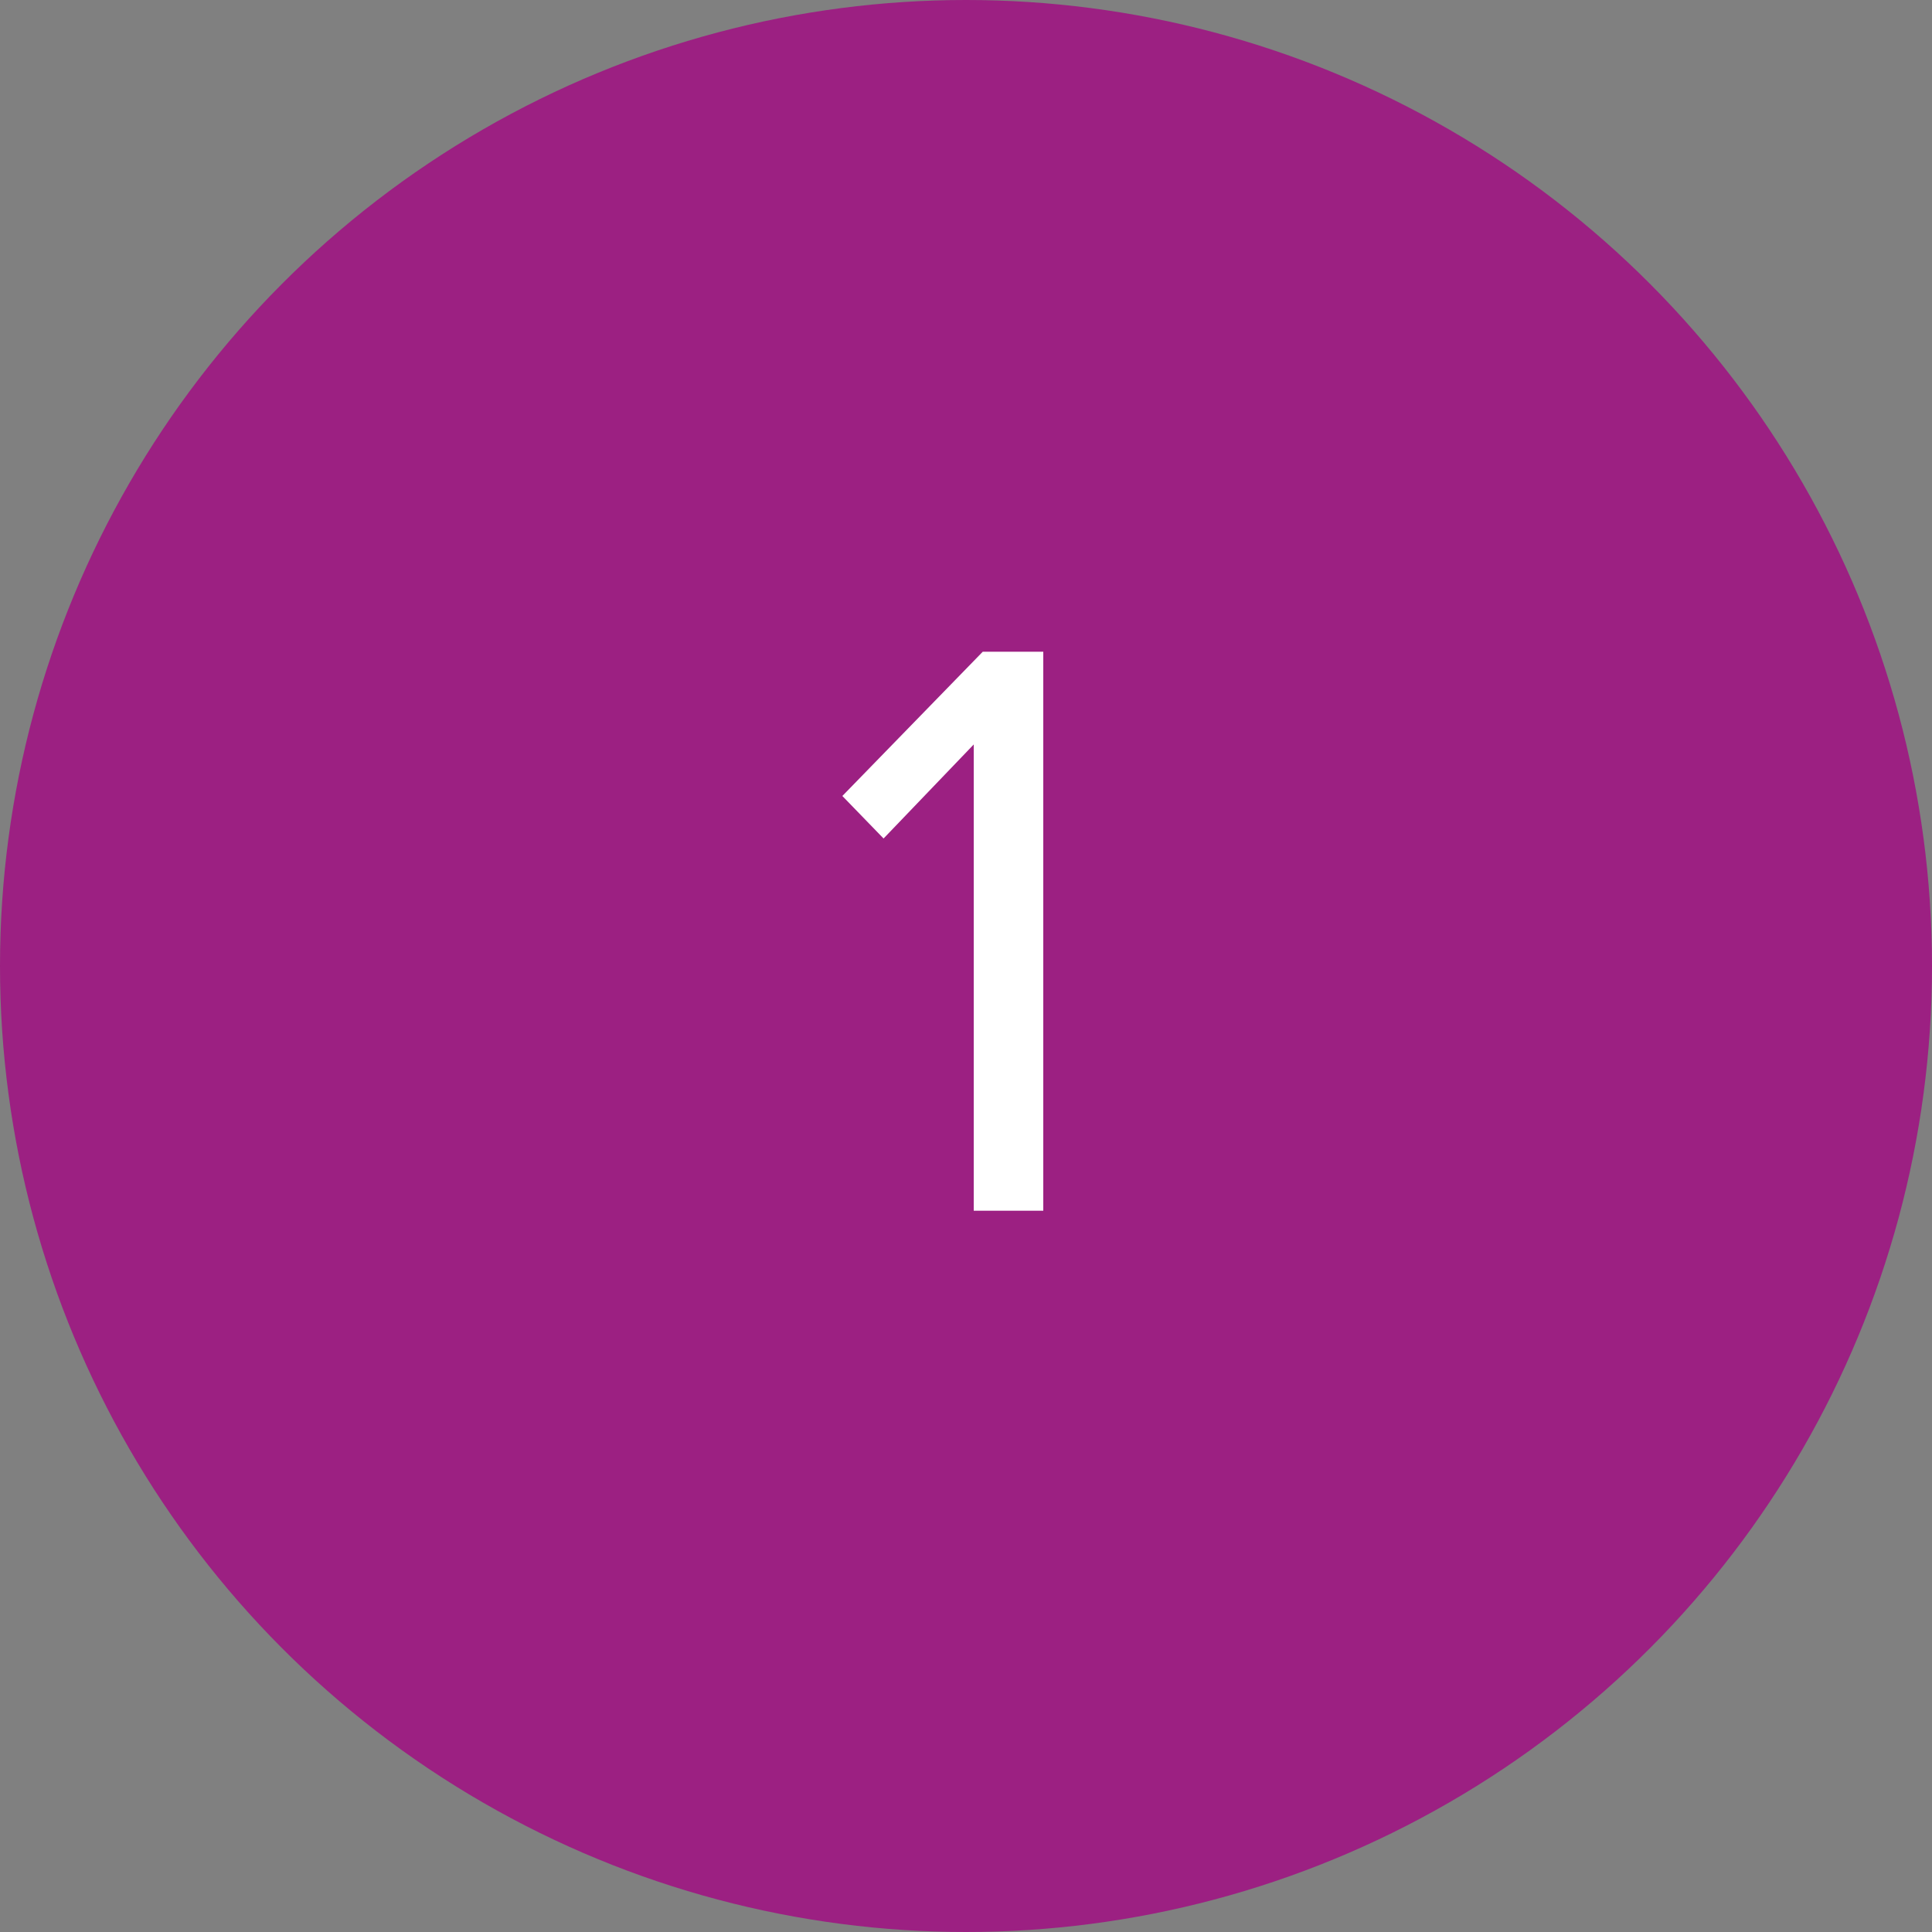 <?xml version="1.0" encoding="utf-8"?>
<!-- Generator: Adobe Illustrator 27.9.6, SVG Export Plug-In . SVG Version: 9.03 Build 54986)  -->
<svg version="1.1" id="Layer_1" xmlns="http://www.w3.org/2000/svg" xmlns:xlink="http://www.w3.org/1999/xlink" x="0px" y="0px"
	 viewBox="0 0 150 150" style="enable-background:new 0 0 150 150;" xml:space="preserve">
<rect x="0" y="0" width="150" height="150" fill="#808080" stroke="none"/>
<style type="text/css">
	.st0{fill:#9C2082;}
	.st1{enable-background:new    ;}
	.st2{fill:#FFFFFF;}
</style>
<g id="Group_12" transform="translate(-330 -2811)">
	<circle id="Ellipse_4" class="st0" cx="405" cy="2886" r="75"/>
	<g class="st1">
		<path class="st2" d="M405.6,2905v-36.2l-7,7.3l-3.2-3.3l10.9-11.2h4.7v43.4H405.6z"/>
	</g>
</g>
</svg>
